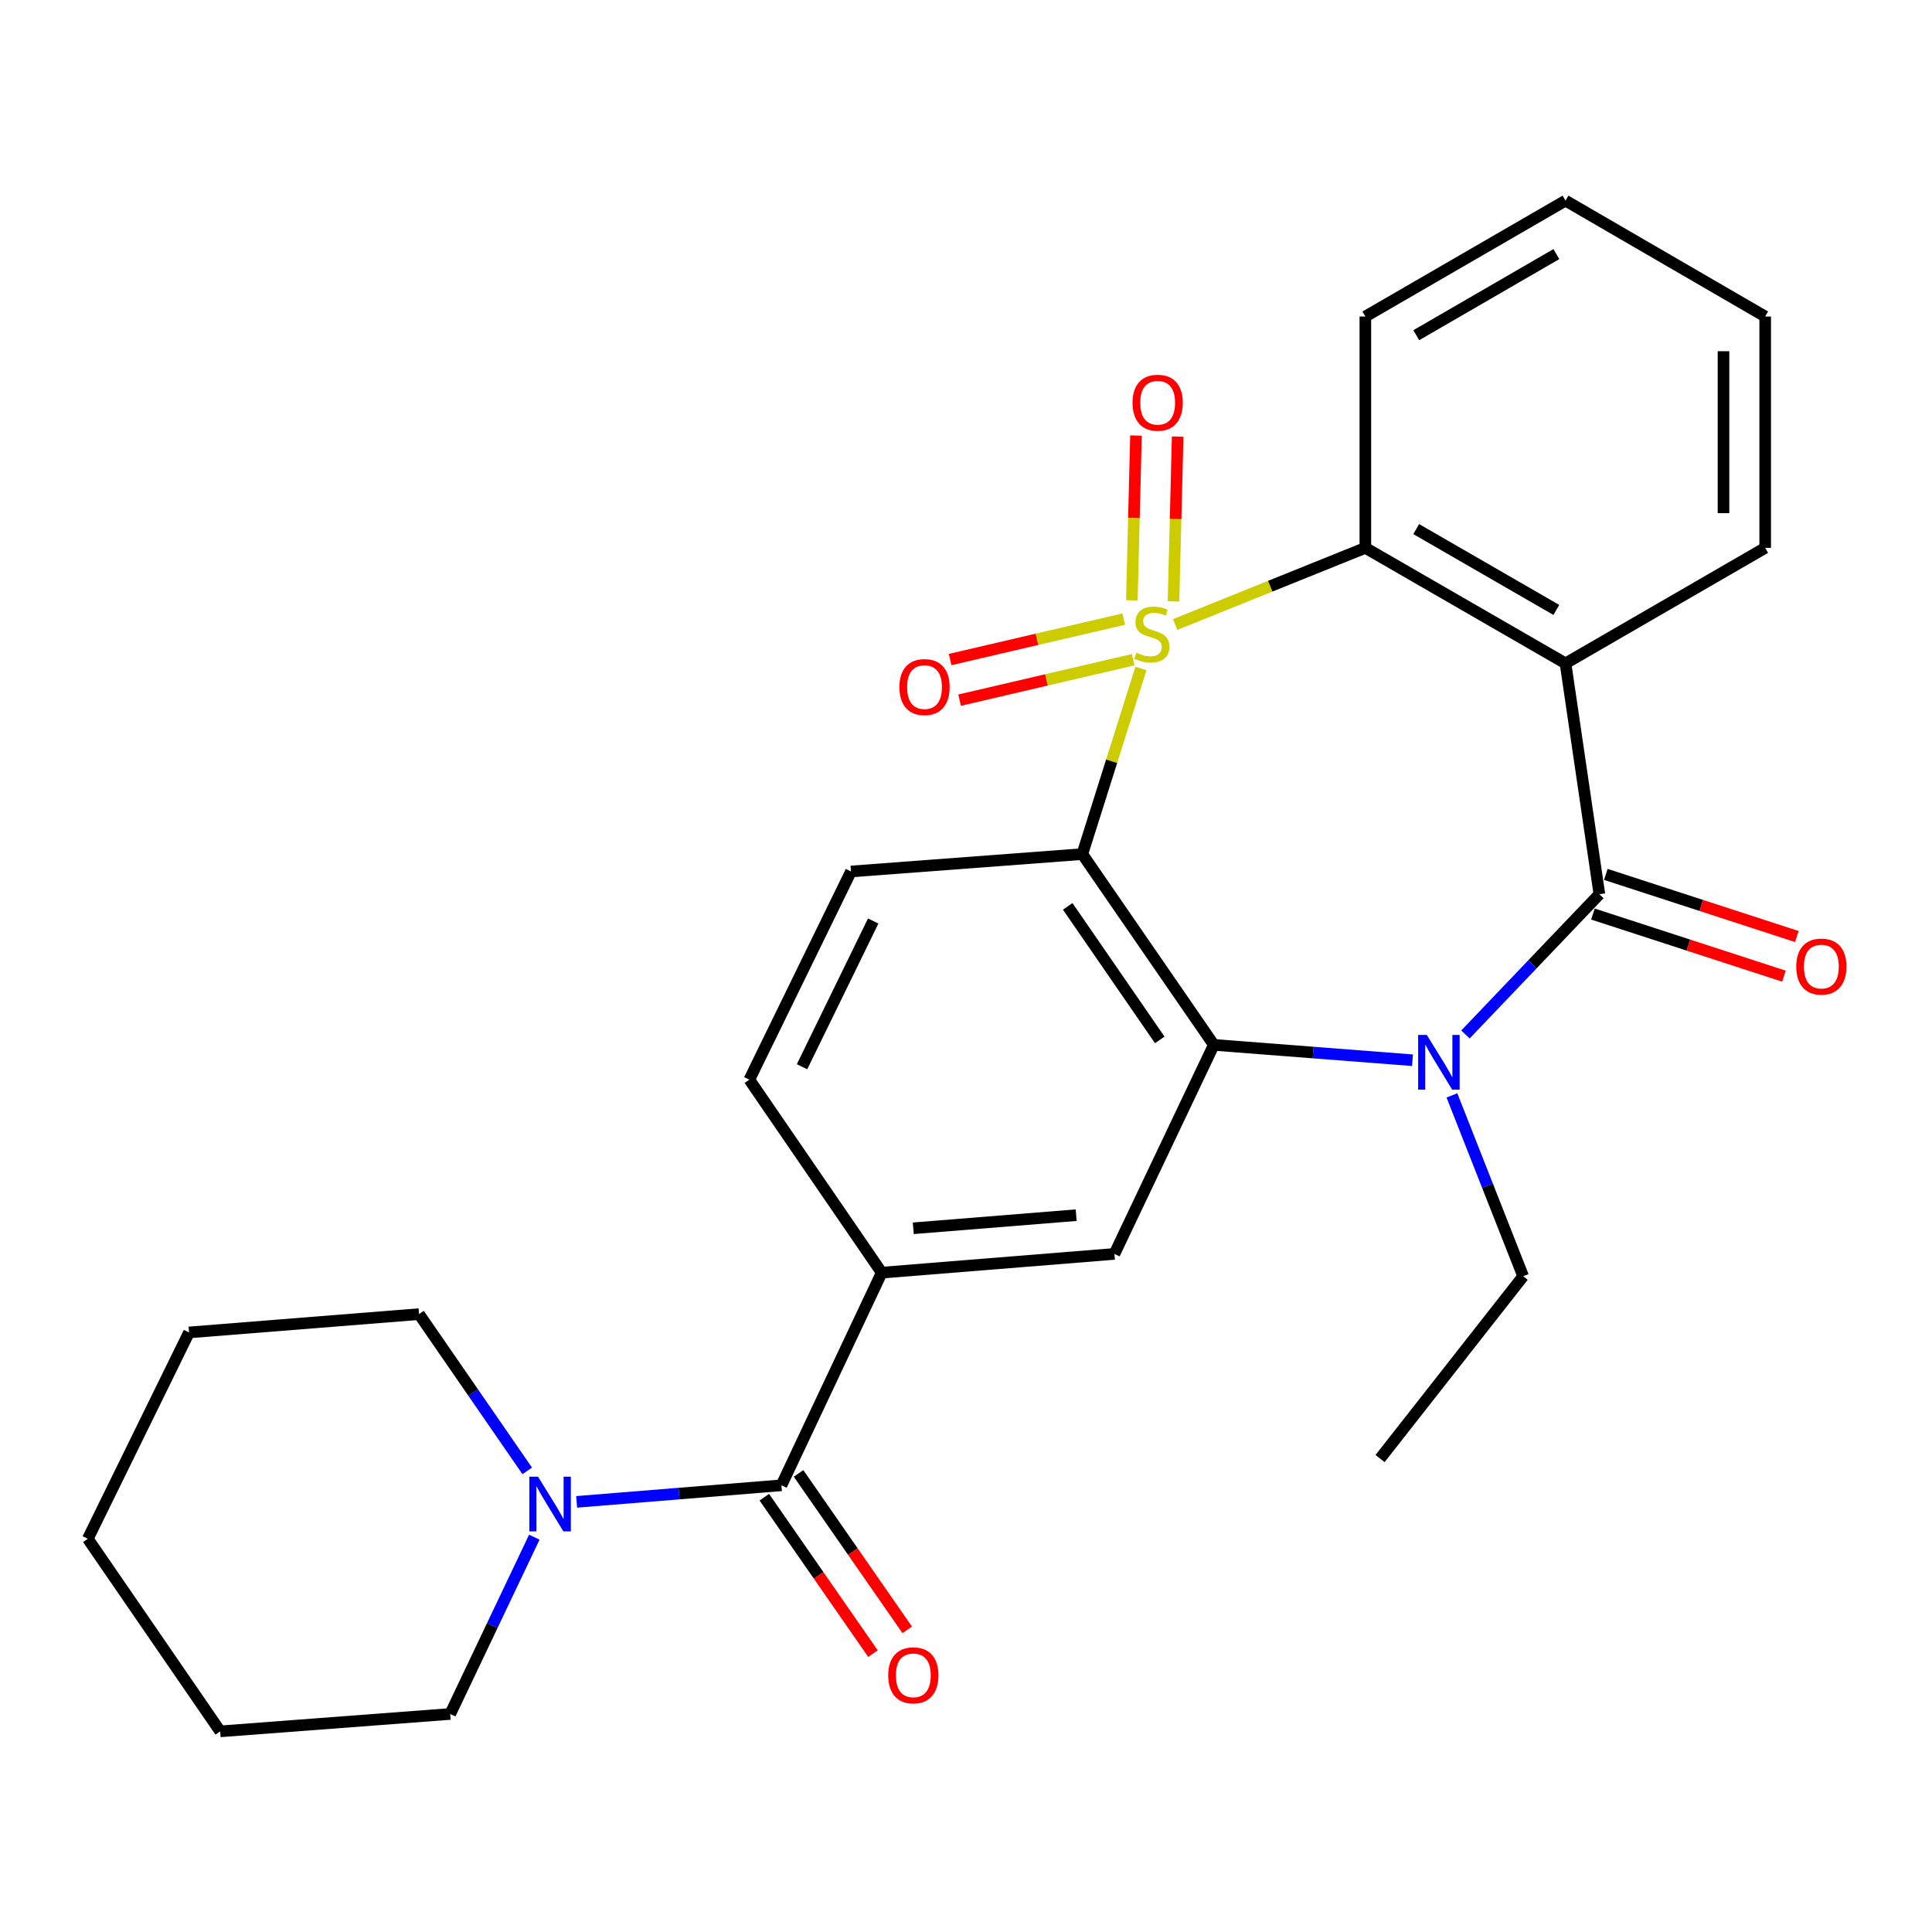 <?xml version='1.0' encoding='iso-8859-1'?>
<svg version='1.1' baseProfile='full'
              xmlns='http://www.w3.org/2000/svg'
                      xmlns:rdkit='http://www.rdkit.org/xml'
                      xmlns:xlink='http://www.w3.org/1999/xlink'
                  xml:space='preserve'
width='1000px' height='1000px' viewBox='0 0 1000 1000'>
<!-- END OF HEADER -->
<rect style='opacity:1.0;fill:#FFFFFF;stroke:none' width='1000' height='1000' x='0' y='0'> </rect>
<path class='bond-0' d='M 590.553,345.992 L 575.38,394.038' style='fill:none;fill-rule:evenodd;stroke:#CCCC00;stroke-width:6px;stroke-linecap:butt;stroke-linejoin:miter;stroke-opacity:1' />
<path class='bond-0' d='M 575.38,394.038 L 560.207,442.085' style='fill:none;fill-rule:evenodd;stroke:#000000;stroke-width:6px;stroke-linecap:butt;stroke-linejoin:miter;stroke-opacity:1' />
<path class='bond-5' d='M 608.255,323.263 L 657.479,303.419' style='fill:none;fill-rule:evenodd;stroke:#CCCC00;stroke-width:6px;stroke-linecap:butt;stroke-linejoin:miter;stroke-opacity:1' />
<path class='bond-5' d='M 657.479,303.419 L 706.704,283.576' style='fill:none;fill-rule:evenodd;stroke:#000000;stroke-width:6px;stroke-linecap:butt;stroke-linejoin:miter;stroke-opacity:1' />
<path class='bond-10' d='M 581.646,320.437 L 536.719,330.91' style='fill:none;fill-rule:evenodd;stroke:#CCCC00;stroke-width:6px;stroke-linecap:butt;stroke-linejoin:miter;stroke-opacity:1' />
<path class='bond-10' d='M 536.719,330.91 L 491.791,341.383' style='fill:none;fill-rule:evenodd;stroke:#FF0000;stroke-width:6px;stroke-linecap:butt;stroke-linejoin:miter;stroke-opacity:1' />
<path class='bond-10' d='M 586.545,341.453 L 541.618,351.926' style='fill:none;fill-rule:evenodd;stroke:#CCCC00;stroke-width:6px;stroke-linecap:butt;stroke-linejoin:miter;stroke-opacity:1' />
<path class='bond-10' d='M 541.618,351.926 L 496.69,362.399' style='fill:none;fill-rule:evenodd;stroke:#FF0000;stroke-width:6px;stroke-linecap:butt;stroke-linejoin:miter;stroke-opacity:1' />
<path class='bond-11' d='M 607.412,311.28 L 608.484,268.626' style='fill:none;fill-rule:evenodd;stroke:#CCCC00;stroke-width:6px;stroke-linecap:butt;stroke-linejoin:miter;stroke-opacity:1' />
<path class='bond-11' d='M 608.484,268.626 L 609.556,225.971' style='fill:none;fill-rule:evenodd;stroke:#FF0000;stroke-width:6px;stroke-linecap:butt;stroke-linejoin:miter;stroke-opacity:1' />
<path class='bond-11' d='M 585.84,310.738 L 586.912,268.084' style='fill:none;fill-rule:evenodd;stroke:#CCCC00;stroke-width:6px;stroke-linecap:butt;stroke-linejoin:miter;stroke-opacity:1' />
<path class='bond-11' d='M 586.912,268.084 L 587.984,225.429' style='fill:none;fill-rule:evenodd;stroke:#FF0000;stroke-width:6px;stroke-linecap:butt;stroke-linejoin:miter;stroke-opacity:1' />
<path class='bond-3' d='M 560.207,442.085 L 628.265,540.82' style='fill:none;fill-rule:evenodd;stroke:#000000;stroke-width:6px;stroke-linecap:butt;stroke-linejoin:miter;stroke-opacity:1' />
<path class='bond-3' d='M 552.649,469.142 L 600.289,538.256' style='fill:none;fill-rule:evenodd;stroke:#000000;stroke-width:6px;stroke-linecap:butt;stroke-linejoin:miter;stroke-opacity:1' />
<path class='bond-12' d='M 560.207,442.085 L 440.468,451.076' style='fill:none;fill-rule:evenodd;stroke:#000000;stroke-width:6px;stroke-linecap:butt;stroke-linejoin:miter;stroke-opacity:1' />
<path class='bond-1' d='M 827.834,462.848 L 810.307,343.361' style='fill:none;fill-rule:evenodd;stroke:#000000;stroke-width:6px;stroke-linecap:butt;stroke-linejoin:miter;stroke-opacity:1' />
<path class='bond-13' d='M 824.497,473.109 L 873.934,489.187' style='fill:none;fill-rule:evenodd;stroke:#000000;stroke-width:6px;stroke-linecap:butt;stroke-linejoin:miter;stroke-opacity:1' />
<path class='bond-13' d='M 873.934,489.187 L 923.372,505.266' style='fill:none;fill-rule:evenodd;stroke:#FF0000;stroke-width:6px;stroke-linecap:butt;stroke-linejoin:miter;stroke-opacity:1' />
<path class='bond-13' d='M 831.171,452.588 L 880.608,468.666' style='fill:none;fill-rule:evenodd;stroke:#000000;stroke-width:6px;stroke-linecap:butt;stroke-linejoin:miter;stroke-opacity:1' />
<path class='bond-13' d='M 880.608,468.666 L 930.046,484.745' style='fill:none;fill-rule:evenodd;stroke:#FF0000;stroke-width:6px;stroke-linecap:butt;stroke-linejoin:miter;stroke-opacity:1' />
<path class='bond-27' d='M 827.834,462.848 L 793.174,499.144' style='fill:none;fill-rule:evenodd;stroke:#000000;stroke-width:6px;stroke-linecap:butt;stroke-linejoin:miter;stroke-opacity:1' />
<path class='bond-27' d='M 793.174,499.144 L 758.514,535.44' style='fill:none;fill-rule:evenodd;stroke:#0000FF;stroke-width:6px;stroke-linecap:butt;stroke-linejoin:miter;stroke-opacity:1' />
<path class='bond-2' d='M 731.106,548.778 L 679.685,544.799' style='fill:none;fill-rule:evenodd;stroke:#0000FF;stroke-width:6px;stroke-linecap:butt;stroke-linejoin:miter;stroke-opacity:1' />
<path class='bond-2' d='M 679.685,544.799 L 628.265,540.82' style='fill:none;fill-rule:evenodd;stroke:#000000;stroke-width:6px;stroke-linecap:butt;stroke-linejoin:miter;stroke-opacity:1' />
<path class='bond-16' d='M 751.515,566.971 L 769.948,613.777' style='fill:none;fill-rule:evenodd;stroke:#0000FF;stroke-width:6px;stroke-linecap:butt;stroke-linejoin:miter;stroke-opacity:1' />
<path class='bond-16' d='M 769.948,613.777 L 788.38,660.583' style='fill:none;fill-rule:evenodd;stroke:#000000;stroke-width:6px;stroke-linecap:butt;stroke-linejoin:miter;stroke-opacity:1' />
<path class='bond-7' d='M 628.265,540.82 L 576.823,649.026' style='fill:none;fill-rule:evenodd;stroke:#000000;stroke-width:6px;stroke-linecap:butt;stroke-linejoin:miter;stroke-opacity:1' />
<path class='bond-4' d='M 810.307,343.361 L 706.704,283.576' style='fill:none;fill-rule:evenodd;stroke:#000000;stroke-width:6px;stroke-linecap:butt;stroke-linejoin:miter;stroke-opacity:1' />
<path class='bond-4' d='M 805.552,315.703 L 733.03,273.853' style='fill:none;fill-rule:evenodd;stroke:#000000;stroke-width:6px;stroke-linecap:butt;stroke-linejoin:miter;stroke-opacity:1' />
<path class='bond-17' d='M 810.307,343.361 L 913.658,283.576' style='fill:none;fill-rule:evenodd;stroke:#000000;stroke-width:6px;stroke-linecap:butt;stroke-linejoin:miter;stroke-opacity:1' />
<path class='bond-18' d='M 706.704,283.576 L 706.704,163.825' style='fill:none;fill-rule:evenodd;stroke:#000000;stroke-width:6px;stroke-linecap:butt;stroke-linejoin:miter;stroke-opacity:1' />
<path class='bond-6' d='M 404.468,768.789 L 456.377,658.725' style='fill:none;fill-rule:evenodd;stroke:#000000;stroke-width:6px;stroke-linecap:butt;stroke-linejoin:miter;stroke-opacity:1' />
<path class='bond-9' d='M 404.468,768.789 L 351.47,773.077' style='fill:none;fill-rule:evenodd;stroke:#000000;stroke-width:6px;stroke-linecap:butt;stroke-linejoin:miter;stroke-opacity:1' />
<path class='bond-9' d='M 351.47,773.077 L 298.472,777.364' style='fill:none;fill-rule:evenodd;stroke:#0000FF;stroke-width:6px;stroke-linecap:butt;stroke-linejoin:miter;stroke-opacity:1' />
<path class='bond-15' d='M 395.606,774.945 L 423.73,815.429' style='fill:none;fill-rule:evenodd;stroke:#000000;stroke-width:6px;stroke-linecap:butt;stroke-linejoin:miter;stroke-opacity:1' />
<path class='bond-15' d='M 423.73,815.429 L 451.854,855.913' style='fill:none;fill-rule:evenodd;stroke:#FF0000;stroke-width:6px;stroke-linecap:butt;stroke-linejoin:miter;stroke-opacity:1' />
<path class='bond-15' d='M 413.329,762.634 L 441.452,803.118' style='fill:none;fill-rule:evenodd;stroke:#000000;stroke-width:6px;stroke-linecap:butt;stroke-linejoin:miter;stroke-opacity:1' />
<path class='bond-15' d='M 441.452,803.118 L 469.576,843.602' style='fill:none;fill-rule:evenodd;stroke:#FF0000;stroke-width:6px;stroke-linecap:butt;stroke-linejoin:miter;stroke-opacity:1' />
<path class='bond-29' d='M 576.823,649.026 L 456.377,658.725' style='fill:none;fill-rule:evenodd;stroke:#000000;stroke-width:6px;stroke-linecap:butt;stroke-linejoin:miter;stroke-opacity:1' />
<path class='bond-29' d='M 557.024,628.972 L 472.712,635.761' style='fill:none;fill-rule:evenodd;stroke:#000000;stroke-width:6px;stroke-linecap:butt;stroke-linejoin:miter;stroke-opacity:1' />
<path class='bond-8' d='M 456.377,658.725 L 387.852,558.838' style='fill:none;fill-rule:evenodd;stroke:#000000;stroke-width:6px;stroke-linecap:butt;stroke-linejoin:miter;stroke-opacity:1' />
<path class='bond-19' d='M 272.894,761.33 L 244.891,720.757' style='fill:none;fill-rule:evenodd;stroke:#0000FF;stroke-width:6px;stroke-linecap:butt;stroke-linejoin:miter;stroke-opacity:1' />
<path class='bond-19' d='M 244.891,720.757 L 216.887,680.184' style='fill:none;fill-rule:evenodd;stroke:#000000;stroke-width:6px;stroke-linecap:butt;stroke-linejoin:miter;stroke-opacity:1' />
<path class='bond-20' d='M 276.562,795.644 L 254.799,841.397' style='fill:none;fill-rule:evenodd;stroke:#0000FF;stroke-width:6px;stroke-linecap:butt;stroke-linejoin:miter;stroke-opacity:1' />
<path class='bond-20' d='M 254.799,841.397 L 233.035,887.149' style='fill:none;fill-rule:evenodd;stroke:#000000;stroke-width:6px;stroke-linecap:butt;stroke-linejoin:miter;stroke-opacity:1' />
<path class='bond-14' d='M 440.468,451.076 L 387.852,558.838' style='fill:none;fill-rule:evenodd;stroke:#000000;stroke-width:6px;stroke-linecap:butt;stroke-linejoin:miter;stroke-opacity:1' />
<path class='bond-14' d='M 451.967,476.708 L 415.135,552.142' style='fill:none;fill-rule:evenodd;stroke:#000000;stroke-width:6px;stroke-linecap:butt;stroke-linejoin:miter;stroke-opacity:1' />
<path class='bond-21' d='M 788.38,660.583 L 714.317,754.943' style='fill:none;fill-rule:evenodd;stroke:#000000;stroke-width:6px;stroke-linecap:butt;stroke-linejoin:miter;stroke-opacity:1' />
<path class='bond-28' d='M 913.658,283.576 L 913.658,163.825' style='fill:none;fill-rule:evenodd;stroke:#000000;stroke-width:6px;stroke-linecap:butt;stroke-linejoin:miter;stroke-opacity:1' />
<path class='bond-28' d='M 892.079,265.613 L 892.079,181.787' style='fill:none;fill-rule:evenodd;stroke:#000000;stroke-width:6px;stroke-linecap:butt;stroke-linejoin:miter;stroke-opacity:1' />
<path class='bond-23' d='M 706.704,163.825 L 810.307,103.847' style='fill:none;fill-rule:evenodd;stroke:#000000;stroke-width:6px;stroke-linecap:butt;stroke-linejoin:miter;stroke-opacity:1' />
<path class='bond-23' d='M 733.056,173.503 L 805.578,131.519' style='fill:none;fill-rule:evenodd;stroke:#000000;stroke-width:6px;stroke-linecap:butt;stroke-linejoin:miter;stroke-opacity:1' />
<path class='bond-25' d='M 216.887,680.184 L 97.843,689.667' style='fill:none;fill-rule:evenodd;stroke:#000000;stroke-width:6px;stroke-linecap:butt;stroke-linejoin:miter;stroke-opacity:1' />
<path class='bond-24' d='M 233.035,887.149 L 113.98,896.153' style='fill:none;fill-rule:evenodd;stroke:#000000;stroke-width:6px;stroke-linecap:butt;stroke-linejoin:miter;stroke-opacity:1' />
<path class='bond-22' d='M 913.658,163.825 L 810.307,103.847' style='fill:none;fill-rule:evenodd;stroke:#000000;stroke-width:6px;stroke-linecap:butt;stroke-linejoin:miter;stroke-opacity:1' />
<path class='bond-26' d='M 113.98,896.153 L 45.455,796.47' style='fill:none;fill-rule:evenodd;stroke:#000000;stroke-width:6px;stroke-linecap:butt;stroke-linejoin:miter;stroke-opacity:1' />
<path class='bond-30' d='M 97.843,689.667 L 45.455,796.47' style='fill:none;fill-rule:evenodd;stroke:#000000;stroke-width:6px;stroke-linecap:butt;stroke-linejoin:miter;stroke-opacity:1' />
<path  class='atom-0' d='M 588.196 337.844
Q 588.516 337.964, 589.836 338.524
Q 591.156 339.084, 592.596 339.444
Q 594.076 339.764, 595.516 339.764
Q 598.196 339.764, 599.756 338.484
Q 601.316 337.164, 601.316 334.884
Q 601.316 333.324, 600.516 332.364
Q 599.756 331.404, 598.556 330.884
Q 597.356 330.364, 595.356 329.764
Q 592.836 329.004, 591.316 328.284
Q 589.836 327.564, 588.756 326.044
Q 587.716 324.524, 587.716 321.964
Q 587.716 318.404, 590.116 316.204
Q 592.556 314.004, 597.356 314.004
Q 600.636 314.004, 604.356 315.564
L 603.436 318.644
Q 600.036 317.244, 597.476 317.244
Q 594.716 317.244, 593.196 318.404
Q 591.676 319.524, 591.716 321.484
Q 591.716 323.004, 592.476 323.924
Q 593.276 324.844, 594.396 325.364
Q 595.556 325.884, 597.476 326.484
Q 600.036 327.284, 601.556 328.084
Q 603.076 328.884, 604.156 330.524
Q 605.276 332.124, 605.276 334.884
Q 605.276 338.804, 602.636 340.924
Q 600.036 343.004, 595.676 343.004
Q 593.156 343.004, 591.236 342.444
Q 589.356 341.924, 587.116 341.004
L 588.196 337.844
' fill='#CCCC00'/>
<path  class='atom-3' d='M 738.507 535.675
L 747.787 550.675
Q 748.707 552.155, 750.187 554.835
Q 751.667 557.515, 751.747 557.675
L 751.747 535.675
L 755.507 535.675
L 755.507 563.995
L 751.627 563.995
L 741.667 547.595
Q 740.507 545.675, 739.267 543.475
Q 738.067 541.275, 737.707 540.595
L 737.707 563.995
L 734.027 563.995
L 734.027 535.675
L 738.507 535.675
' fill='#0000FF'/>
<path  class='atom-10' d='M 278.469 764.316
L 287.749 779.316
Q 288.669 780.796, 290.149 783.476
Q 291.629 786.156, 291.709 786.316
L 291.709 764.316
L 295.469 764.316
L 295.469 792.636
L 291.589 792.636
L 281.629 776.236
Q 280.469 774.316, 279.229 772.116
Q 278.029 769.916, 277.669 769.236
L 277.669 792.636
L 273.989 792.636
L 273.989 764.316
L 278.469 764.316
' fill='#0000FF'/>
<path  class='atom-11' d='M 465.531 355.633
Q 465.531 348.833, 468.891 345.033
Q 472.251 341.233, 478.531 341.233
Q 484.811 341.233, 488.171 345.033
Q 491.531 348.833, 491.531 355.633
Q 491.531 362.513, 488.131 366.433
Q 484.731 370.313, 478.531 370.313
Q 472.291 370.313, 468.891 366.433
Q 465.531 362.553, 465.531 355.633
M 478.531 367.113
Q 482.851 367.113, 485.171 364.233
Q 487.531 361.313, 487.531 355.633
Q 487.531 350.073, 485.171 347.273
Q 482.851 344.433, 478.531 344.433
Q 474.211 344.433, 471.851 347.233
Q 469.531 350.033, 469.531 355.633
Q 469.531 361.353, 471.851 364.233
Q 474.211 367.113, 478.531 367.113
' fill='#FF0000'/>
<path  class='atom-12' d='M 586.205 208.453
Q 586.205 201.653, 589.565 197.853
Q 592.925 194.053, 599.205 194.053
Q 605.485 194.053, 608.845 197.853
Q 612.205 201.653, 612.205 208.453
Q 612.205 215.333, 608.805 219.253
Q 605.405 223.133, 599.205 223.133
Q 592.965 223.133, 589.565 219.253
Q 586.205 215.373, 586.205 208.453
M 599.205 219.933
Q 603.525 219.933, 605.845 217.053
Q 608.205 214.133, 608.205 208.453
Q 608.205 202.893, 605.845 200.093
Q 603.525 197.253, 599.205 197.253
Q 594.885 197.253, 592.525 200.053
Q 590.205 202.853, 590.205 208.453
Q 590.205 214.173, 592.525 217.053
Q 594.885 219.933, 599.205 219.933
' fill='#FF0000'/>
<path  class='atom-14' d='M 929.729 500.296
Q 929.729 493.496, 933.089 489.696
Q 936.449 485.896, 942.729 485.896
Q 949.009 485.896, 952.369 489.696
Q 955.729 493.496, 955.729 500.296
Q 955.729 507.176, 952.329 511.096
Q 948.929 514.976, 942.729 514.976
Q 936.489 514.976, 933.089 511.096
Q 929.729 507.216, 929.729 500.296
M 942.729 511.776
Q 947.049 511.776, 949.369 508.896
Q 951.729 505.976, 951.729 500.296
Q 951.729 494.736, 949.369 491.936
Q 947.049 489.096, 942.729 489.096
Q 938.409 489.096, 936.049 491.896
Q 933.729 494.696, 933.729 500.296
Q 933.729 506.016, 936.049 508.896
Q 938.409 511.776, 942.729 511.776
' fill='#FF0000'/>
<path  class='atom-16' d='M 459.741 867.149
Q 459.741 860.349, 463.101 856.549
Q 466.461 852.749, 472.741 852.749
Q 479.021 852.749, 482.381 856.549
Q 485.741 860.349, 485.741 867.149
Q 485.741 874.029, 482.341 877.949
Q 478.941 881.829, 472.741 881.829
Q 466.501 881.829, 463.101 877.949
Q 459.741 874.069, 459.741 867.149
M 472.741 878.629
Q 477.061 878.629, 479.381 875.749
Q 481.741 872.829, 481.741 867.149
Q 481.741 861.589, 479.381 858.789
Q 477.061 855.949, 472.741 855.949
Q 468.421 855.949, 466.061 858.749
Q 463.741 861.549, 463.741 867.149
Q 463.741 872.869, 466.061 875.749
Q 468.421 878.629, 472.741 878.629
' fill='#FF0000'/>
</svg>
